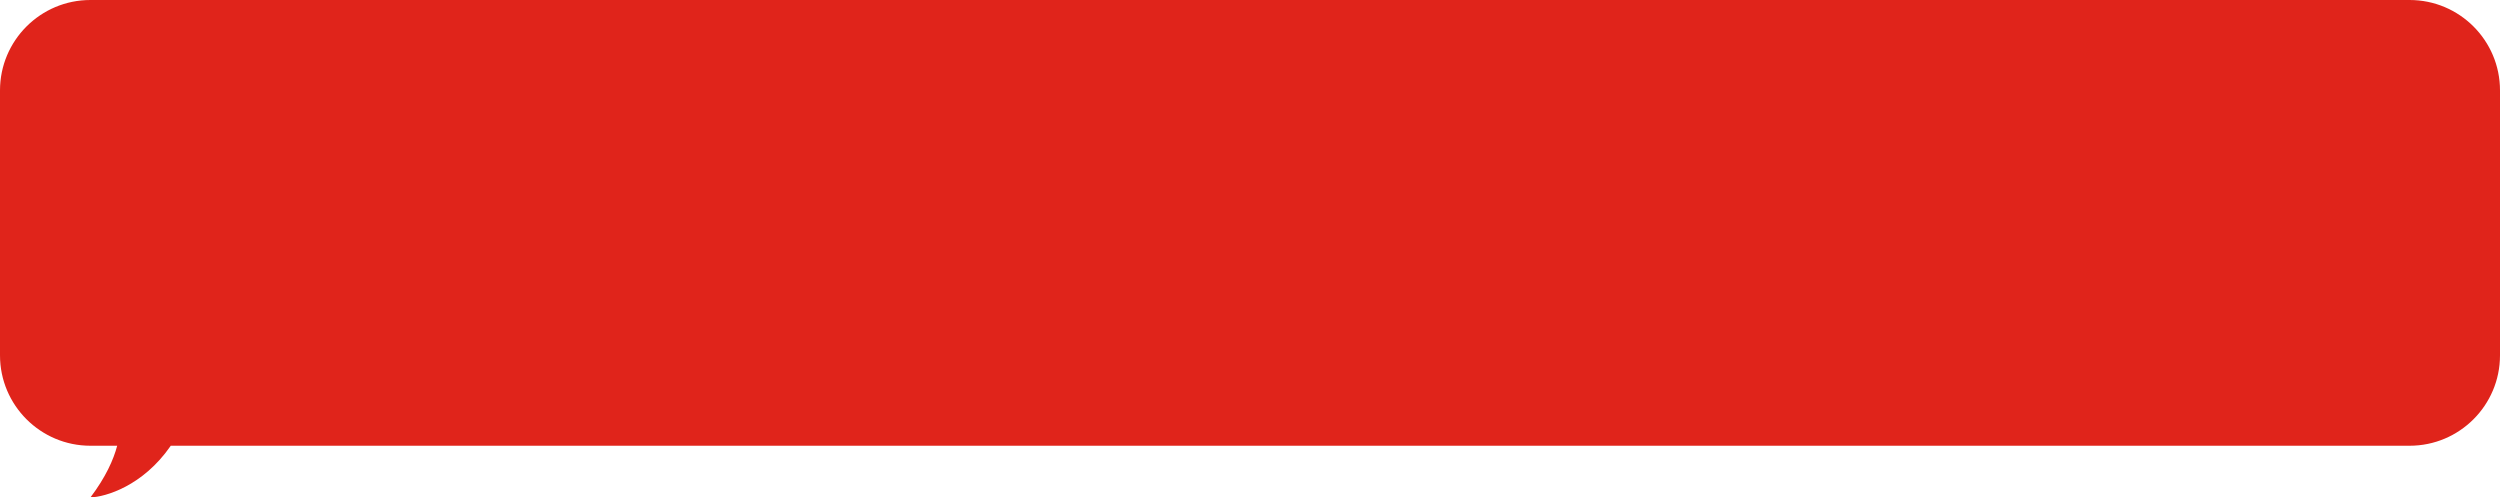 <?xml version="1.0" encoding="UTF-8"?> <svg xmlns="http://www.w3.org/2000/svg" width="387" height="77" viewBox="0 0 387 77" fill="none"> <path fill-rule="evenodd" clip-rule="evenodd" d="M14 0C6.268 0 0 6.268 0 14V55C0 62.732 6.268 69 14 69H18.141C17.579 71.141 16.364 73.877 14 77C16.349 76.922 22.115 75.226 26.391 69.062C26.405 69.041 26.419 69.021 26.433 69H373C380.732 69 387 62.732 387 55V14C387 6.268 380.732 0 373 0H14Z" fill="#E0241B"></path> </svg> 